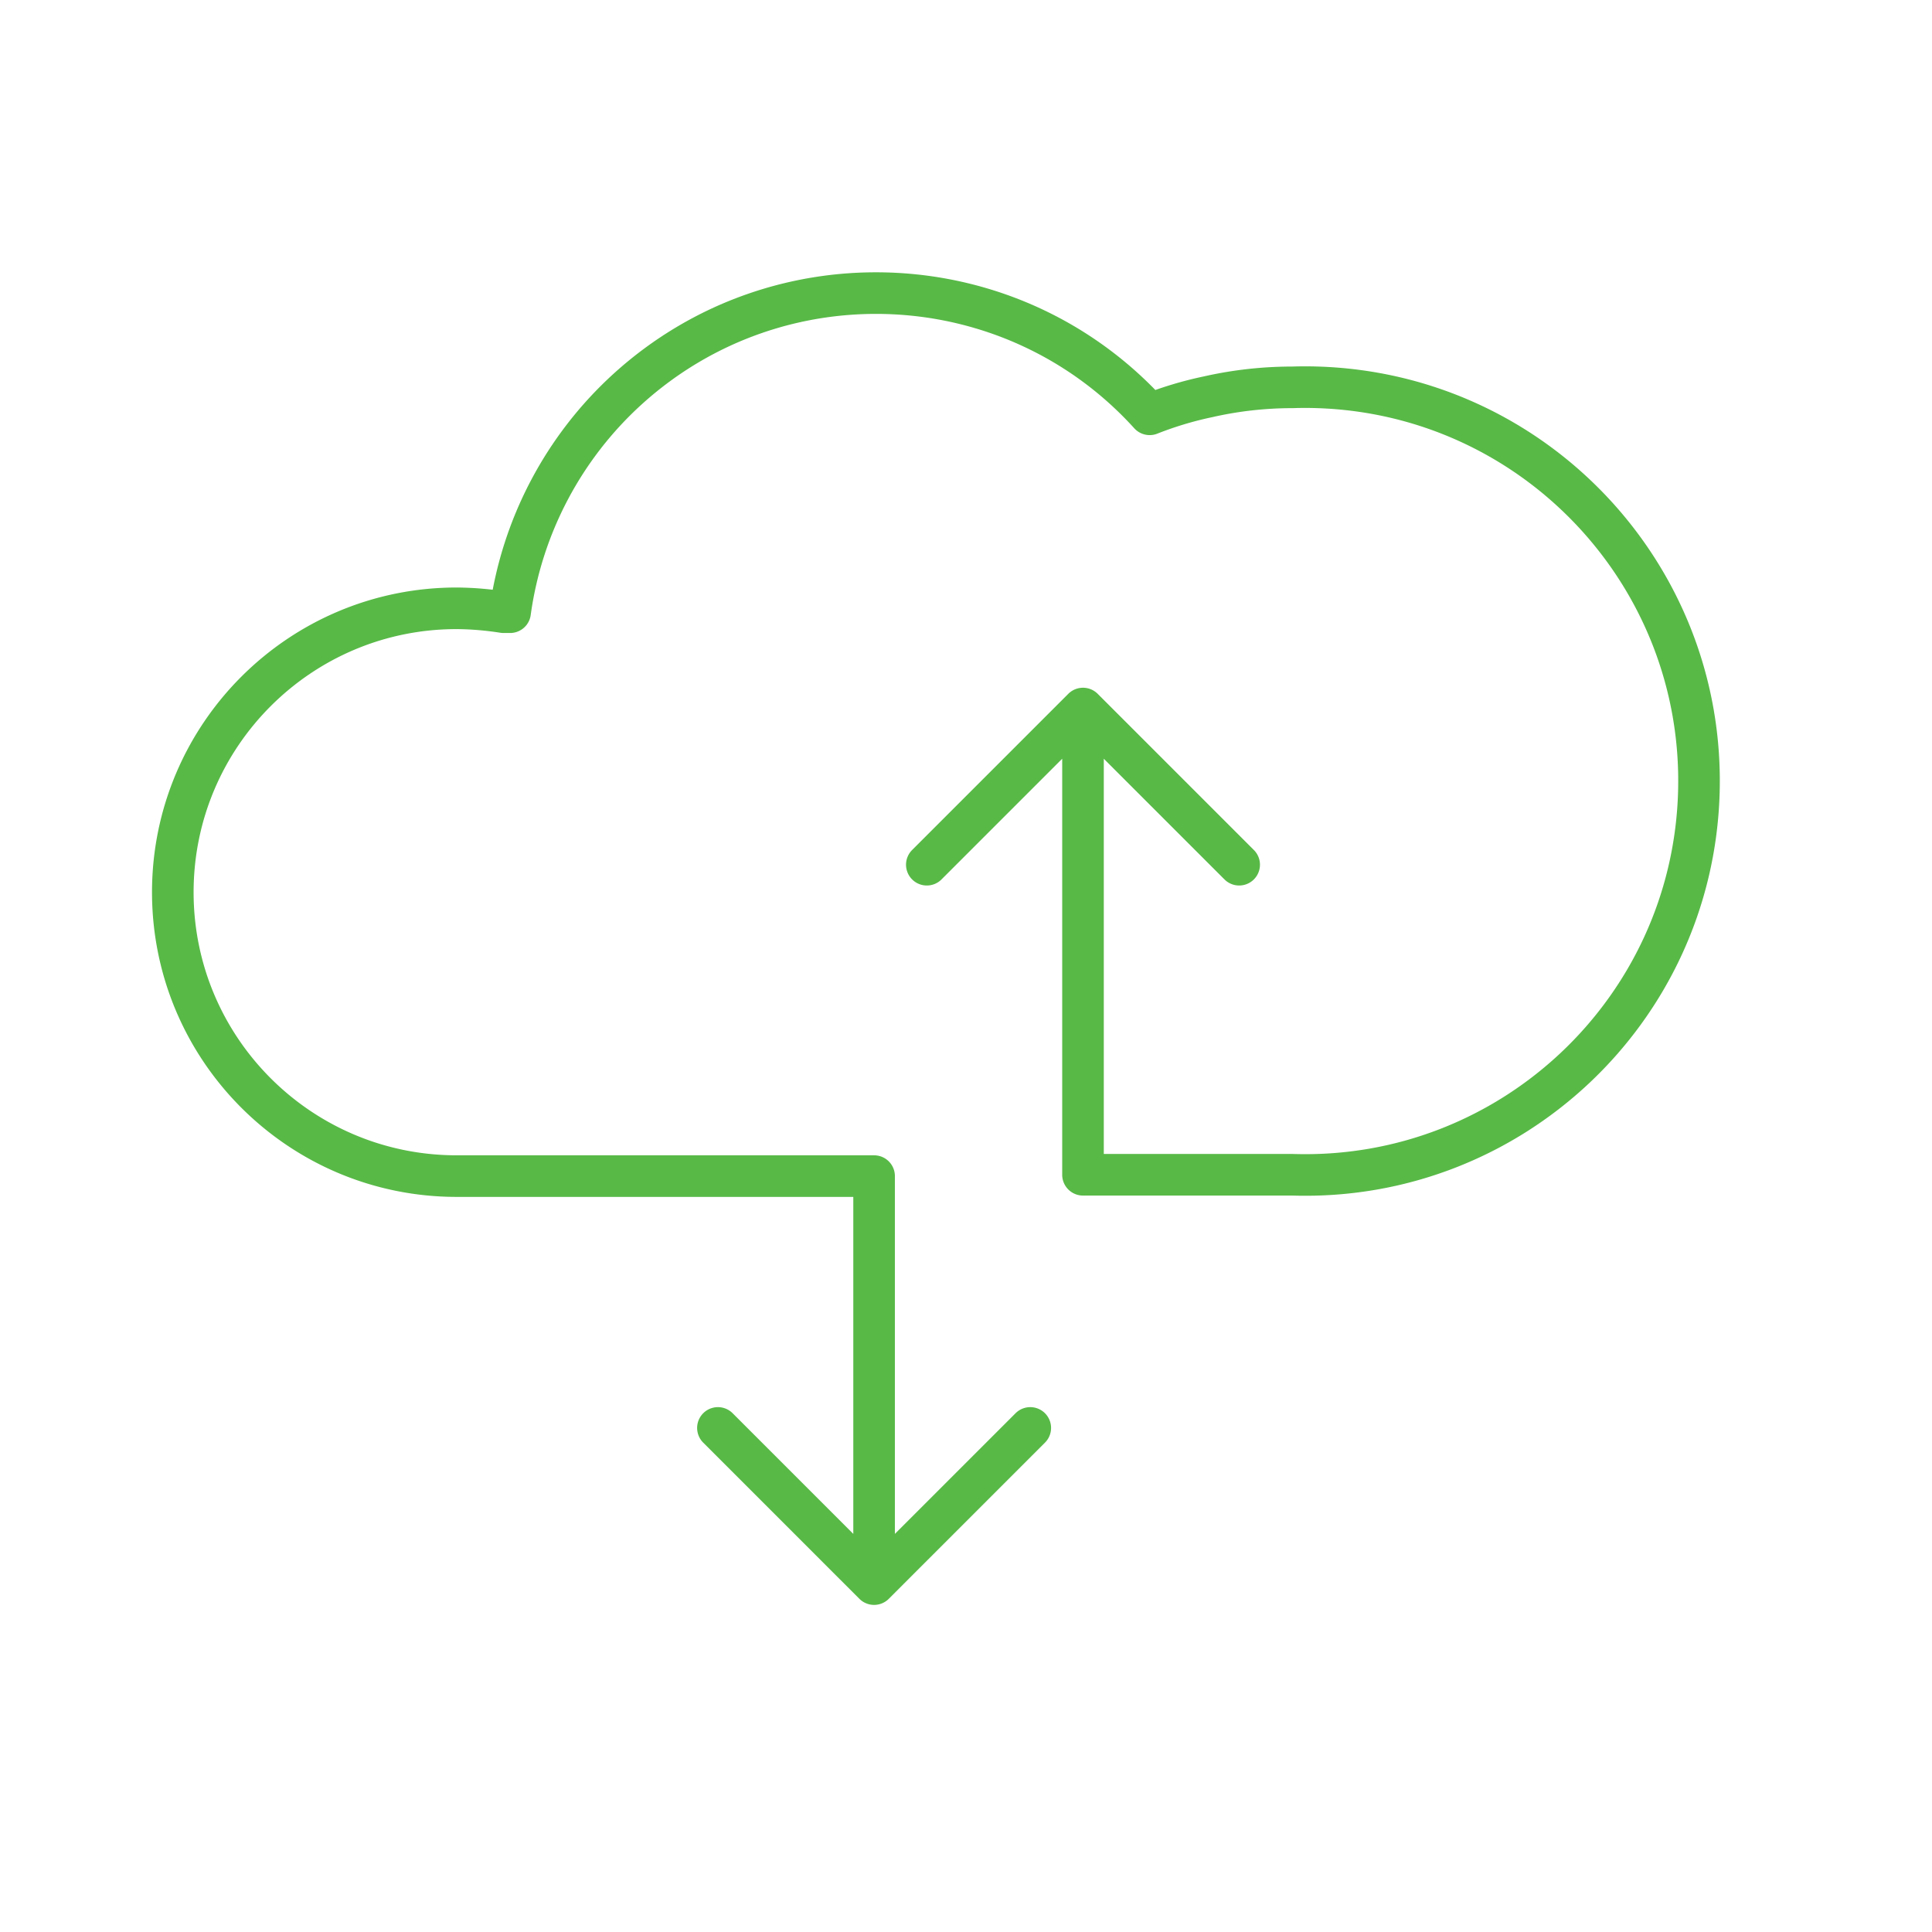 <svg xmlns="http://www.w3.org/2000/svg" viewBox="0 0 144 144"><path fill="none" stroke="#58b947" stroke-linecap="round" stroke-linejoin="round" stroke-width="3.1" d="M69.08 64.45l11.64-11.64 11.64 11.64M80.72 53.86v33.7h15.63c16.21.51 29.76-12.22 30.27-28.42.51-16.21-12.22-29.76-28.42-30.27-.62-.02-1.23-.02-1.85 0-2.11 0-4.22.23-6.29.7-1.49.31-2.95.75-4.37 1.31-10.21-11.26-27.62-12.11-38.89-1.9a27.552 27.552 0 0 0-8.78 16.65h-.49c-1.15-.18-2.3-.28-3.46-.29-11.68-.02-21.17 9.44-21.19 21.13v.03c0 11.68 9.47 21.16 21.16 21.16h31.11v28.58m11.64-9.81l-11.64 11.64-11.64-11.64"/></svg>